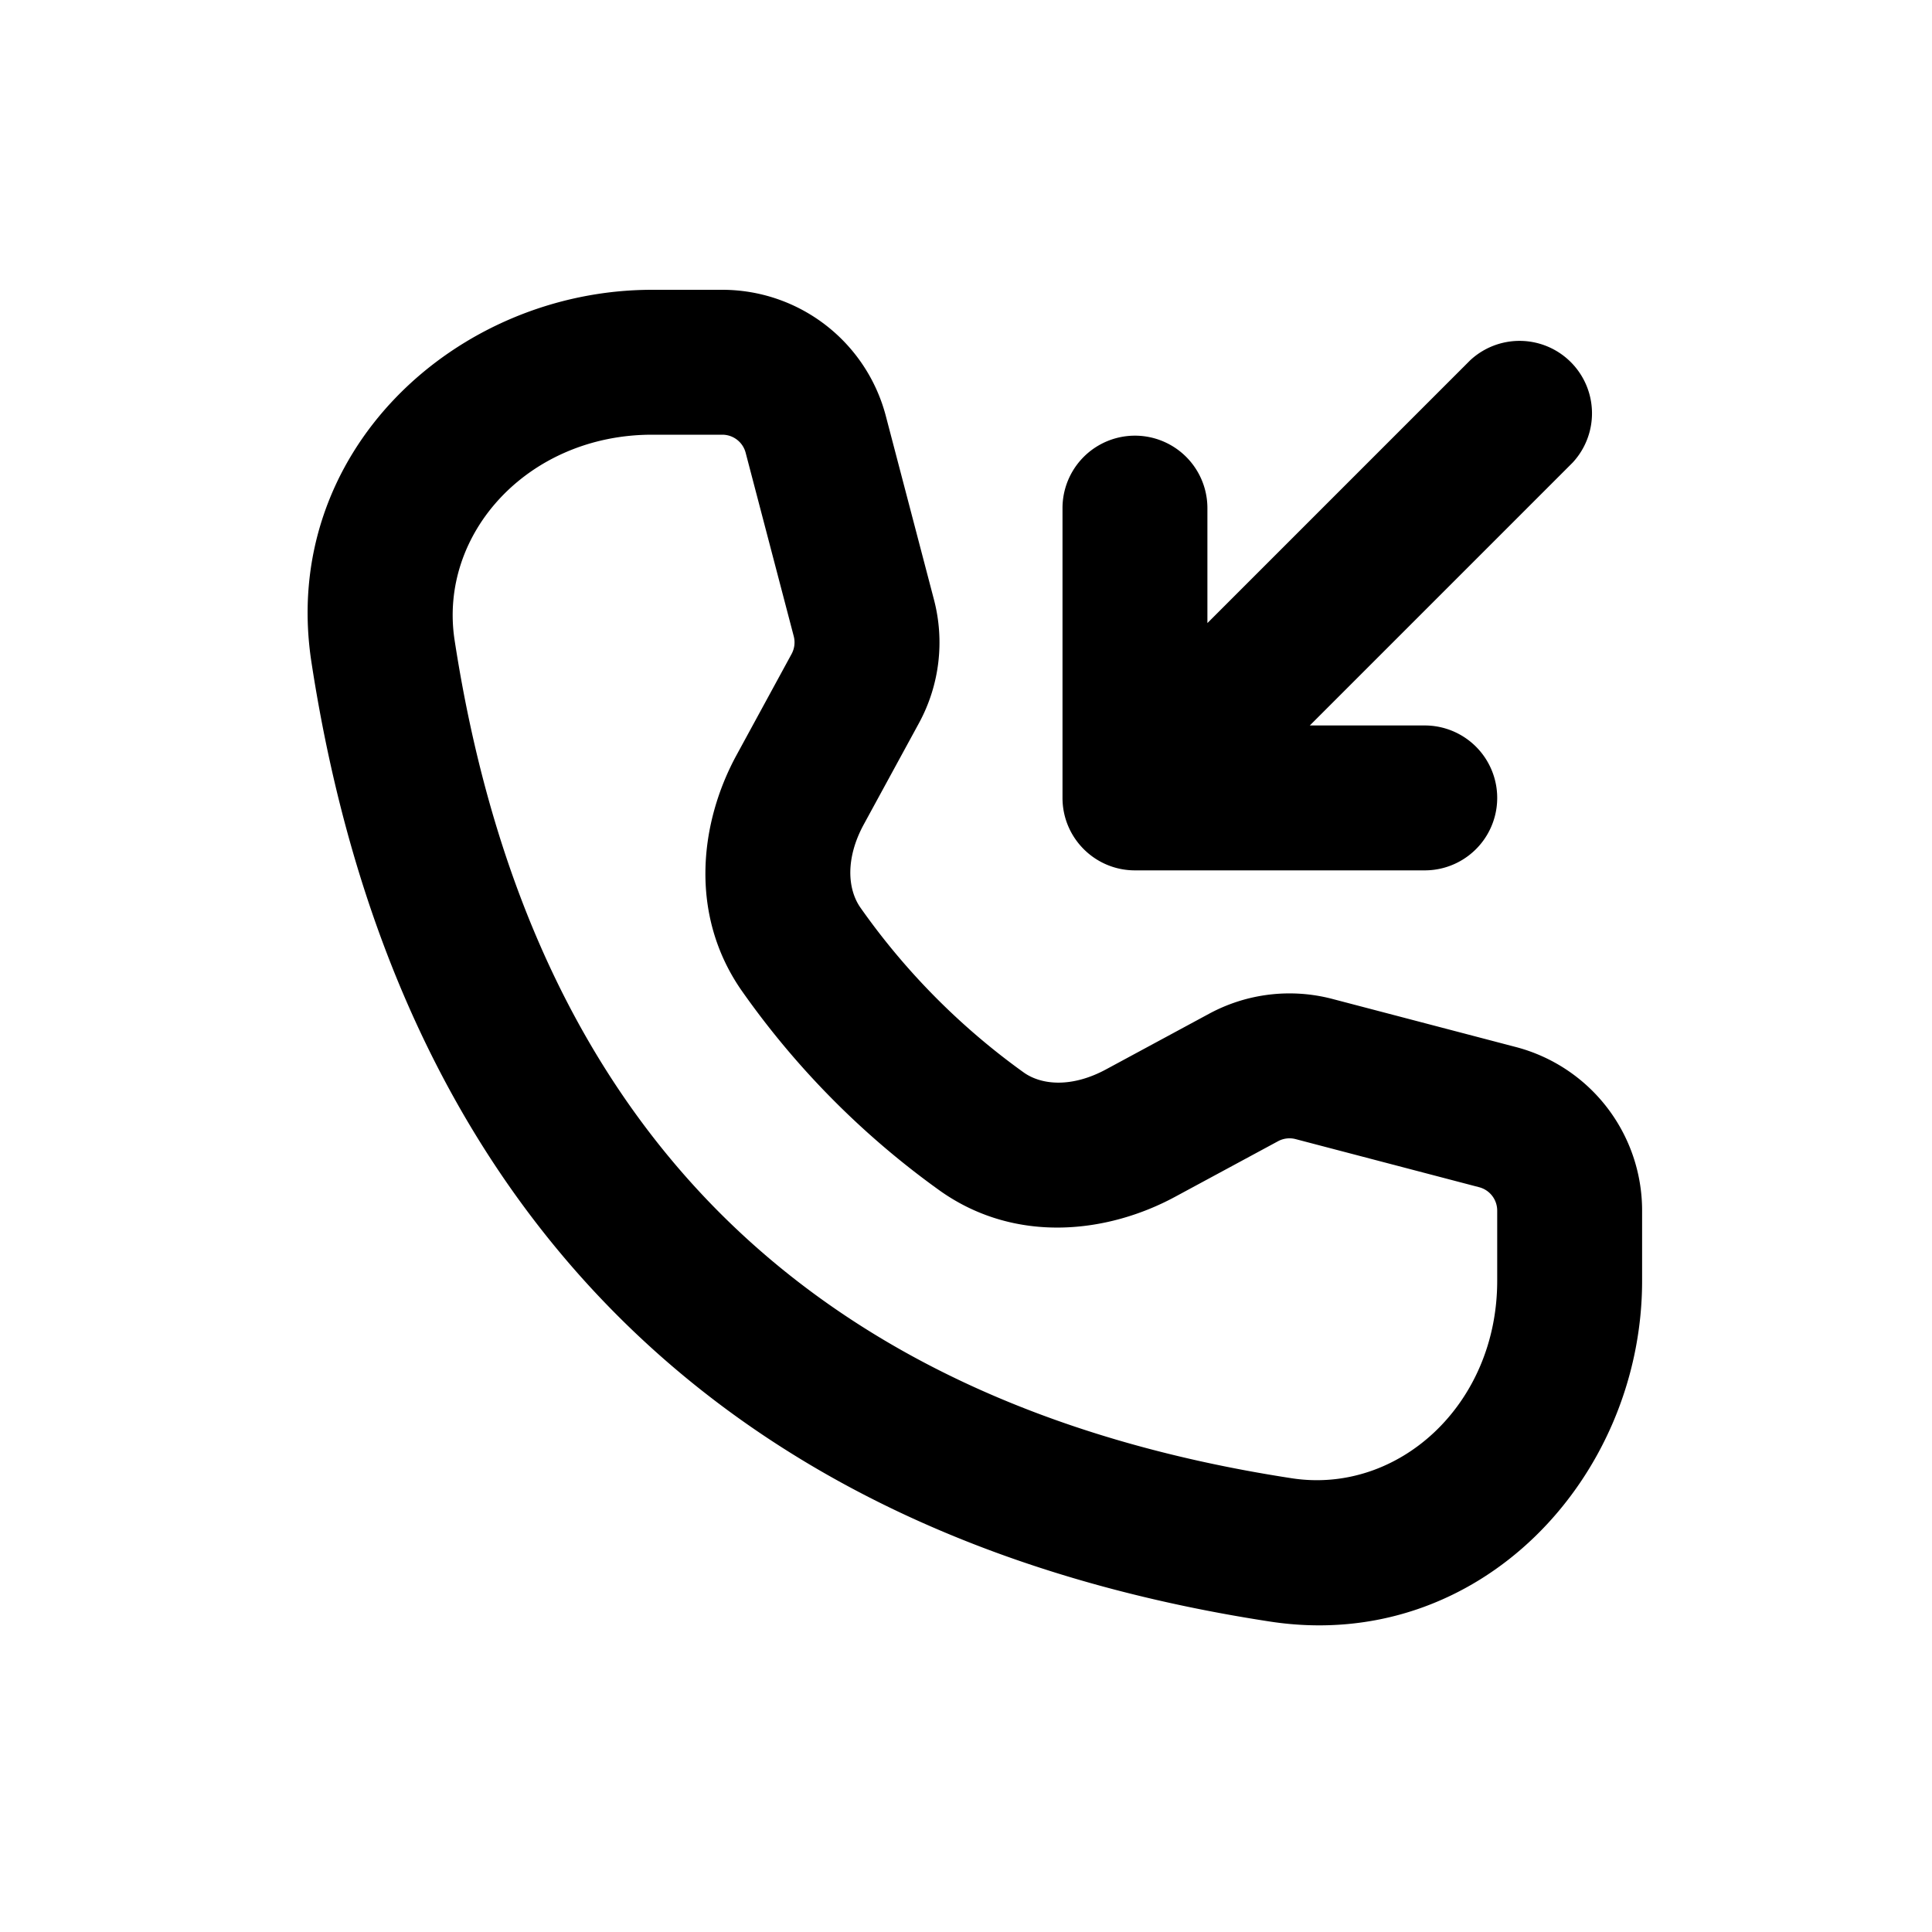 <svg viewBox="0 0 20 20" xmlns="http://www.w3.org/2000/svg"><path fill-rule="evenodd" d="M6.751 3c-2.03 0-3.861 1.681-3.527 3.855.42 2.737 1.442 5.012 3.12 6.715 1.68 1.705 3.962 2.78 6.801 3.216 2.174.334 3.854-1.497 3.854-3.527v-.727a1.75 1.75 0 0 0-1.306-1.693l-1.9-.498a1.75 1.75 0 0 0-1.276.153l-1.067.576c-.352.19-.663.165-.85.034a7.184 7.184 0 0 1-1.694-1.71c-.133-.192-.155-.509.036-.86l.572-1.05.001-.002c.211-.39.266-.846.153-1.276l-.498-1.9a1.75 1.75 0 0 0-1.693-1.306h-.726Zm-2.045 3.627c-.169-1.102.76-2.127 2.045-2.127h.726a.25.25 0 0 1 .242.187l.498 1.9a.252.252 0 0 1-.022.182l-.57 1.047c-.378.693-.496 1.64.045 2.428a8.678 8.678 0 0 0 2.071 2.09c.784.548 1.731.429 2.422.056l1.067-.576a.25.25 0 0 1 .182-.022l1.9.498a.25.25 0 0 1 .187.242v.727c0 1.284-1.025 2.213-2.126 2.044-2.587-.397-4.55-1.356-5.96-2.786-1.41-1.431-2.323-3.392-2.707-5.89Z"/><path d="M14.749 9.01a.75.75 0 0 0 0-1.5h-1.19l2.72-2.72a.75.75 0 0 0-1.06-1.06l-2.72 2.72v-1.19a.75.75 0 0 0-1.5 0v3c0 .414.336.75.75.75h3Z"/></svg>